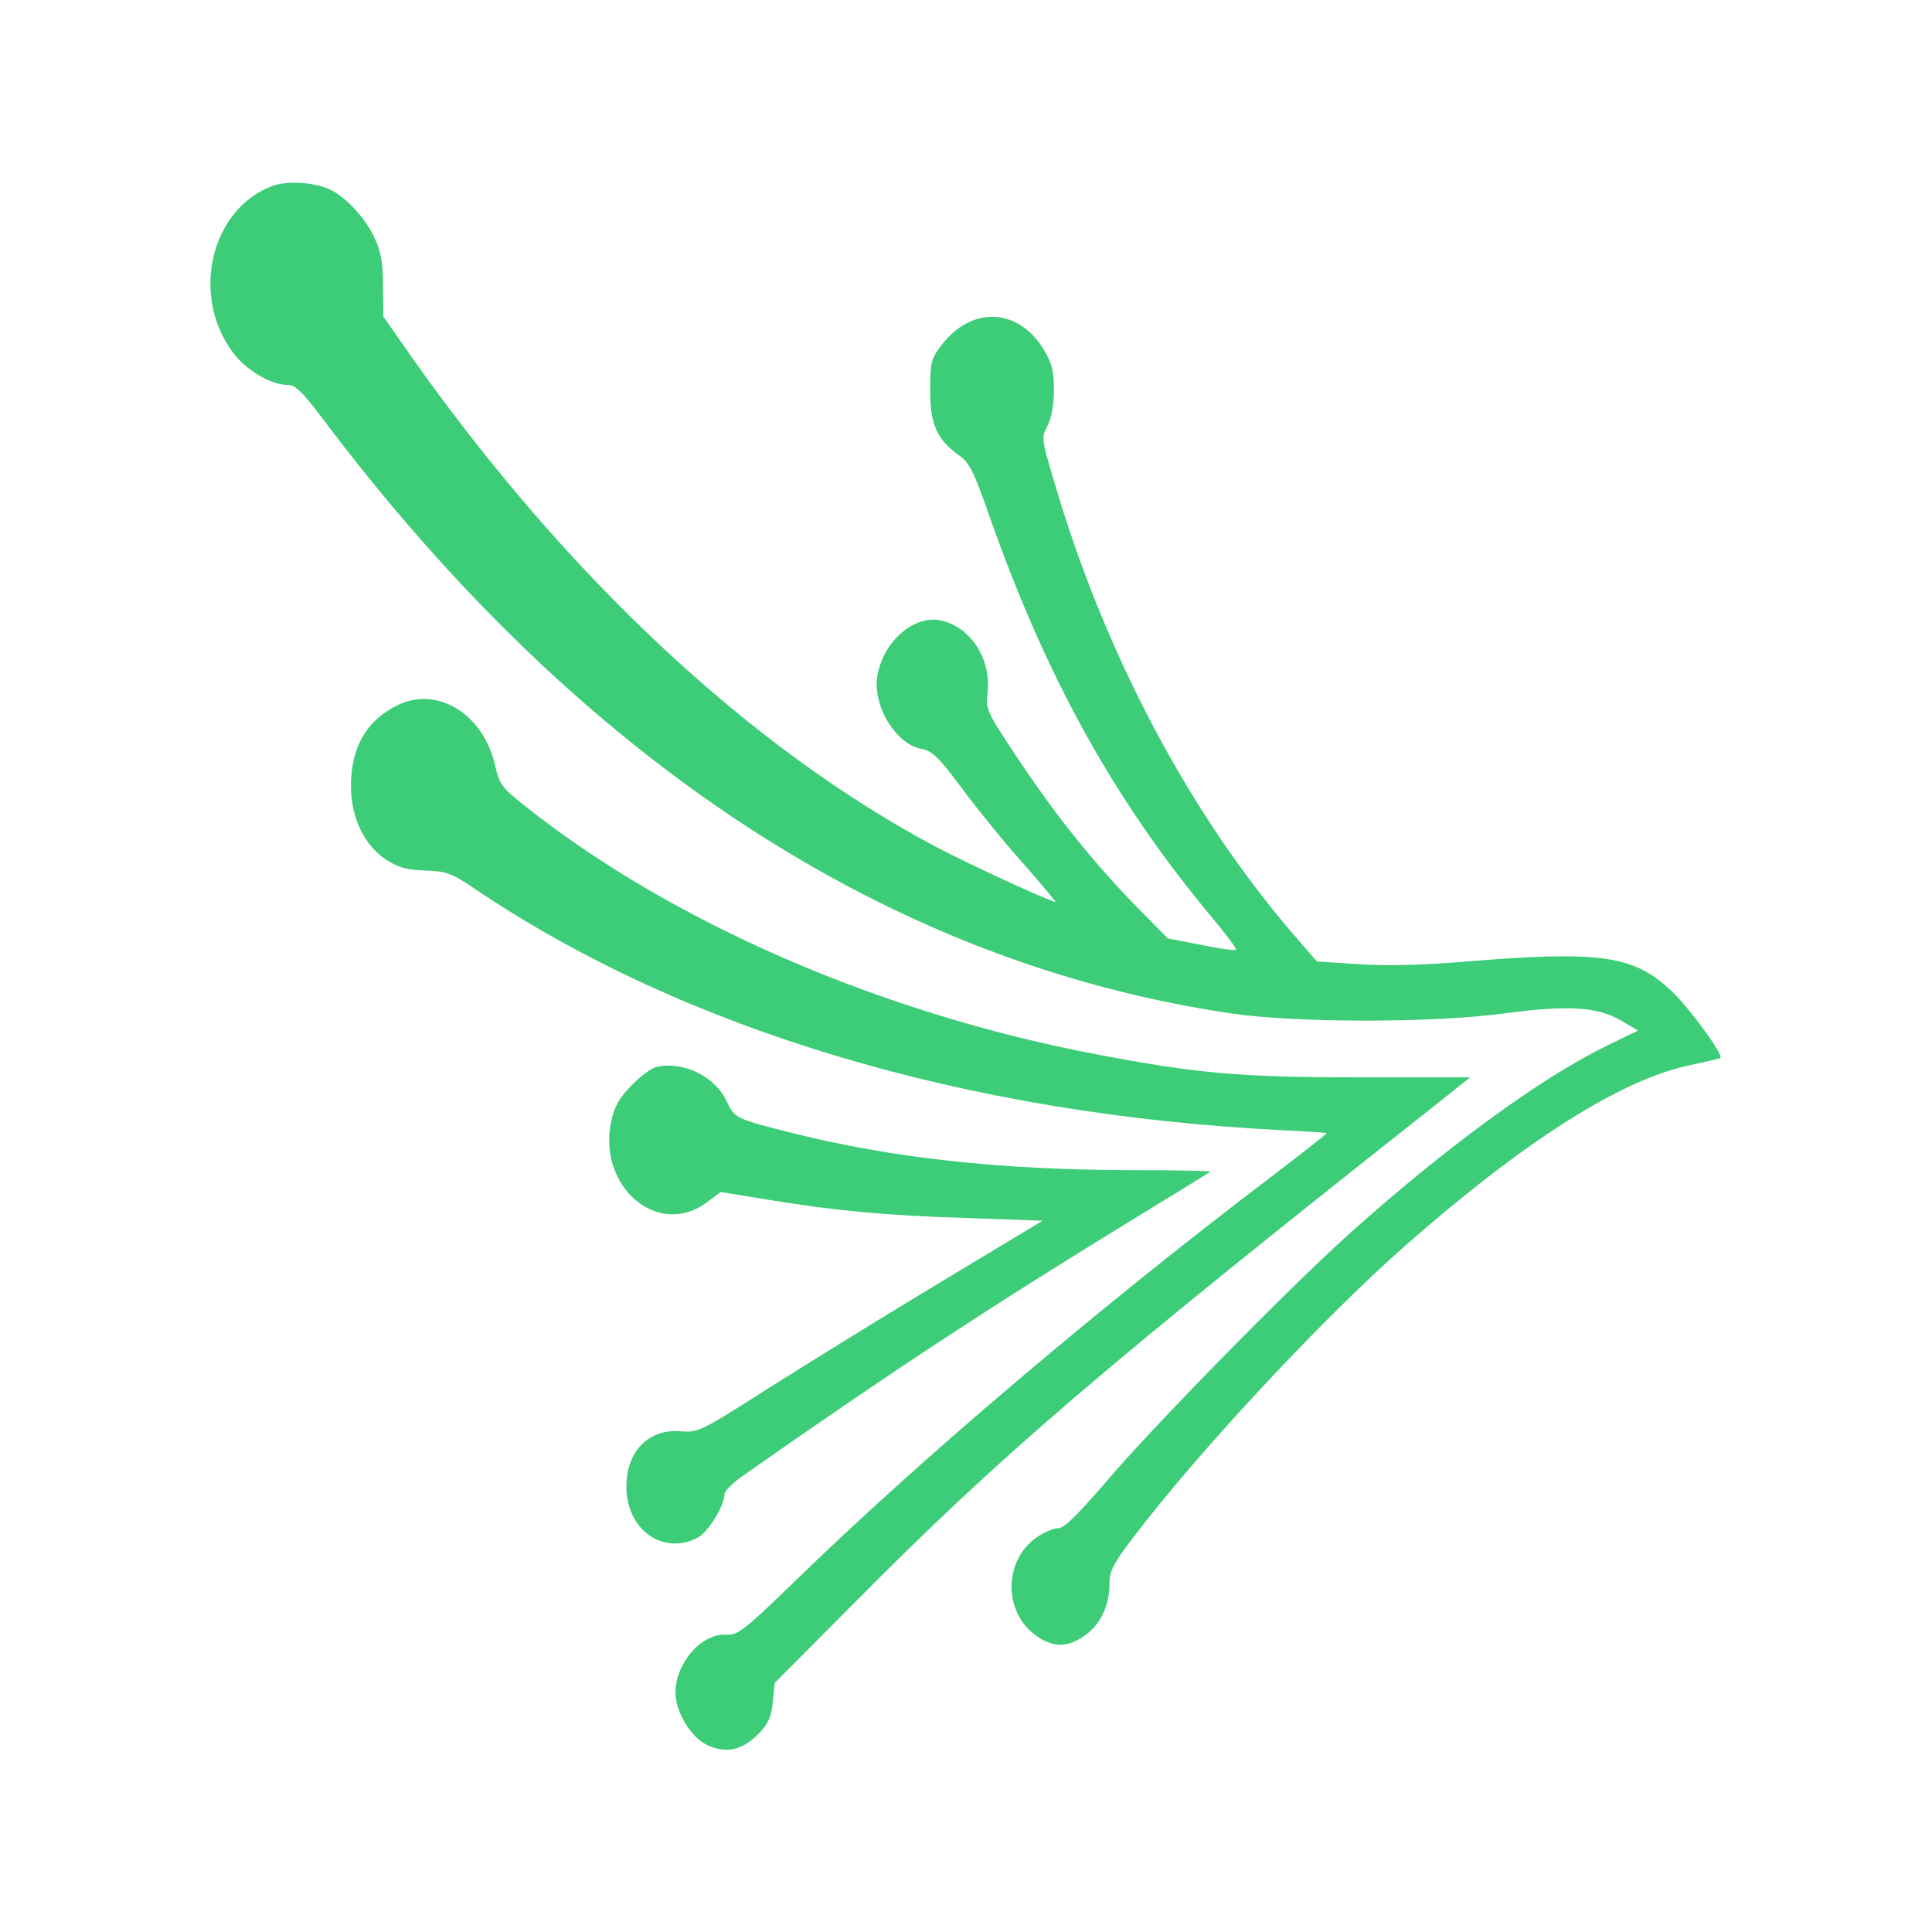 <?xml version="1.0" standalone="no"?>
<!DOCTYPE svg PUBLIC "-//W3C//DTD SVG 20010904//EN"
 "http://www.w3.org/TR/2001/REC-SVG-20010904/DTD/svg10.dtd">
<svg version="1.0" xmlns="http://www.w3.org/2000/svg"
 width="512pt" height="512pt" viewBox="0 0 512 512"
 preserveAspectRatio="xMidYMid meet">
<g transform="translate(0,512) scale(0.1,-0.1)"
fill="#000000" stroke="none">
<path fill="#3dcc77" d="M721 4627 c-161 -61 -216 -287 -106 -438 35 -49 102 -89 147 -89 21
0 39 -18 95 -92 681 -905 1501 -1441 2408 -1574 171 -25 531 -25 719 0 171 23
248 18 311 -18 l46 -27 -88 -43 c-172 -84 -430 -273 -682 -500 -159 -143 -522
-513 -645 -659 -71 -82 -106 -117 -122 -117 -11 0 -36 -10 -55 -23 -91 -61
-91 -203 0 -264 43 -29 79 -29 122 0 43 28 69 80 69 136 0 37 8 54 62 125 172
227 504 583 720 773 318 280 574 442 756 480 42 9 79 18 81 19 10 8 -87 140
-135 183 -98 90 -188 102 -549 72 -110 -9 -208 -11 -277 -6 l-108 7 -53 61
c-284 327 -512 757 -647 1223 -30 101 -30 105 -14 136 11 21 17 55 17 96 0 51
-6 71 -29 109 -68 108 -191 112 -270 7 -26 -34 -29 -45 -29 -119 0 -90 18
-130 78 -173 25 -17 39 -44 77 -154 153 -435 332 -758 594 -1072 37 -44 64
-81 62 -83 -2 -3 -44 3 -93 13 l-88 17 -76 77 c-115 117 -217 243 -317 393
-87 130 -90 136 -85 181 11 90 -46 176 -125 192 -69 14 -148 -53 -166 -142
-17 -79 46 -186 117 -199 28 -5 46 -23 109 -108 42 -56 115 -146 163 -199 47
-54 84 -98 82 -98 -13 0 -228 99 -315 145 -491 260 -977 714 -1387 1293 l-79
113 -1 82 c0 63 -6 92 -23 128 -25 52 -73 104 -114 125 -40 21 -117 26 -157
11z"/>
<path fill="#3dcc77" d="M1055 3252 c-83 -40 -125 -112 -125 -215 0 -83 35 -157 93 -195 32
-21 54 -27 103 -29 57 -2 70 -6 136 -51 553 -372 1298 -595 2133 -637 65 -3
120 -7 121 -8 1 -1 -66 -54 -149 -117 -458 -348 -927 -746 -1259 -1069 -134
-130 -153 -145 -182 -143 -65 5 -135 -73 -136 -153 0 -51 40 -118 83 -139 50
-24 94 -15 137 29 26 27 34 44 38 84 l5 51 211 212 c390 394 658 623 1562
1337 l70 56 -295 0 c-316 0 -428 10 -696 61 -573 109 -1129 351 -1516 660 -60
47 -66 57 -77 106 -31 135 -151 210 -257 160z"/>
<path fill="#3dcc77" d="M1741 2293 c-13 -3 -43 -24 -66 -48 -33 -33 -46 -55 -55 -96 -38
-175 126 -313 255 -214 l35 26 123 -20 c183 -30 311 -42 531 -49 l199 -7 -269
-162 c-148 -89 -353 -216 -456 -281 -182 -116 -188 -119 -235 -115 -84 7 -143
-53 -143 -147 0 -114 97 -183 189 -135 27 14 71 84 71 116 1 8 20 27 43 44
400 281 666 455 1042 685 110 67 202 124 203 125 2 2 -95 4 -216 4 -345 1
-624 32 -887 97 -155 39 -158 40 -179 85 -30 65 -113 107 -185 92z"/>
</g>
</svg>
